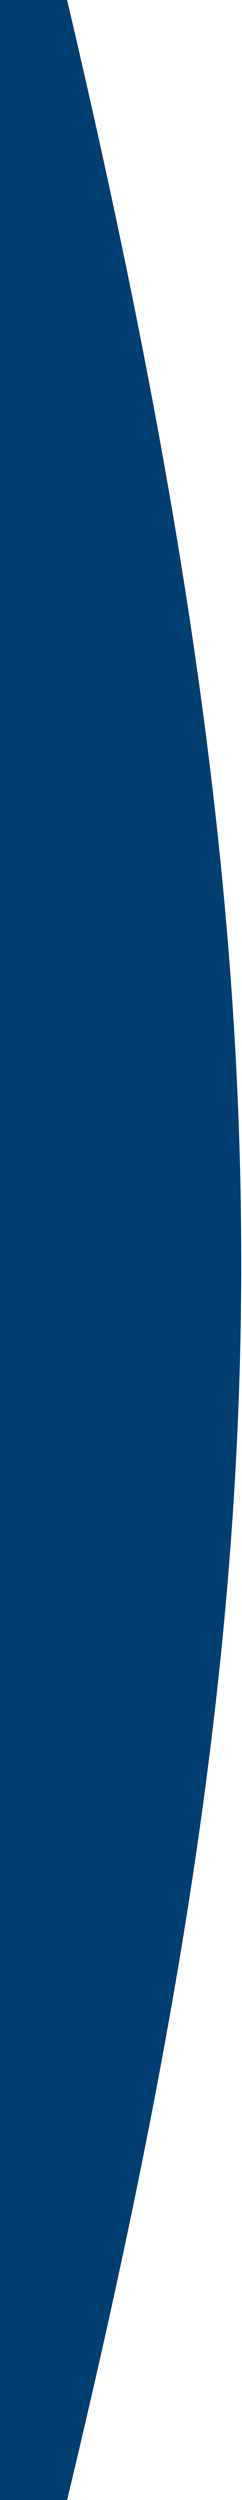 <svg width="67" height="692" viewBox="0 0 67 692" fill="none" xmlns="http://www.w3.org/2000/svg">
<path d="M0 0L18.577 3.92795e-07C84.721 281.356 80.977 431.82 18.577 692H0L0 0Z" fill="#003F72"/>
</svg>
